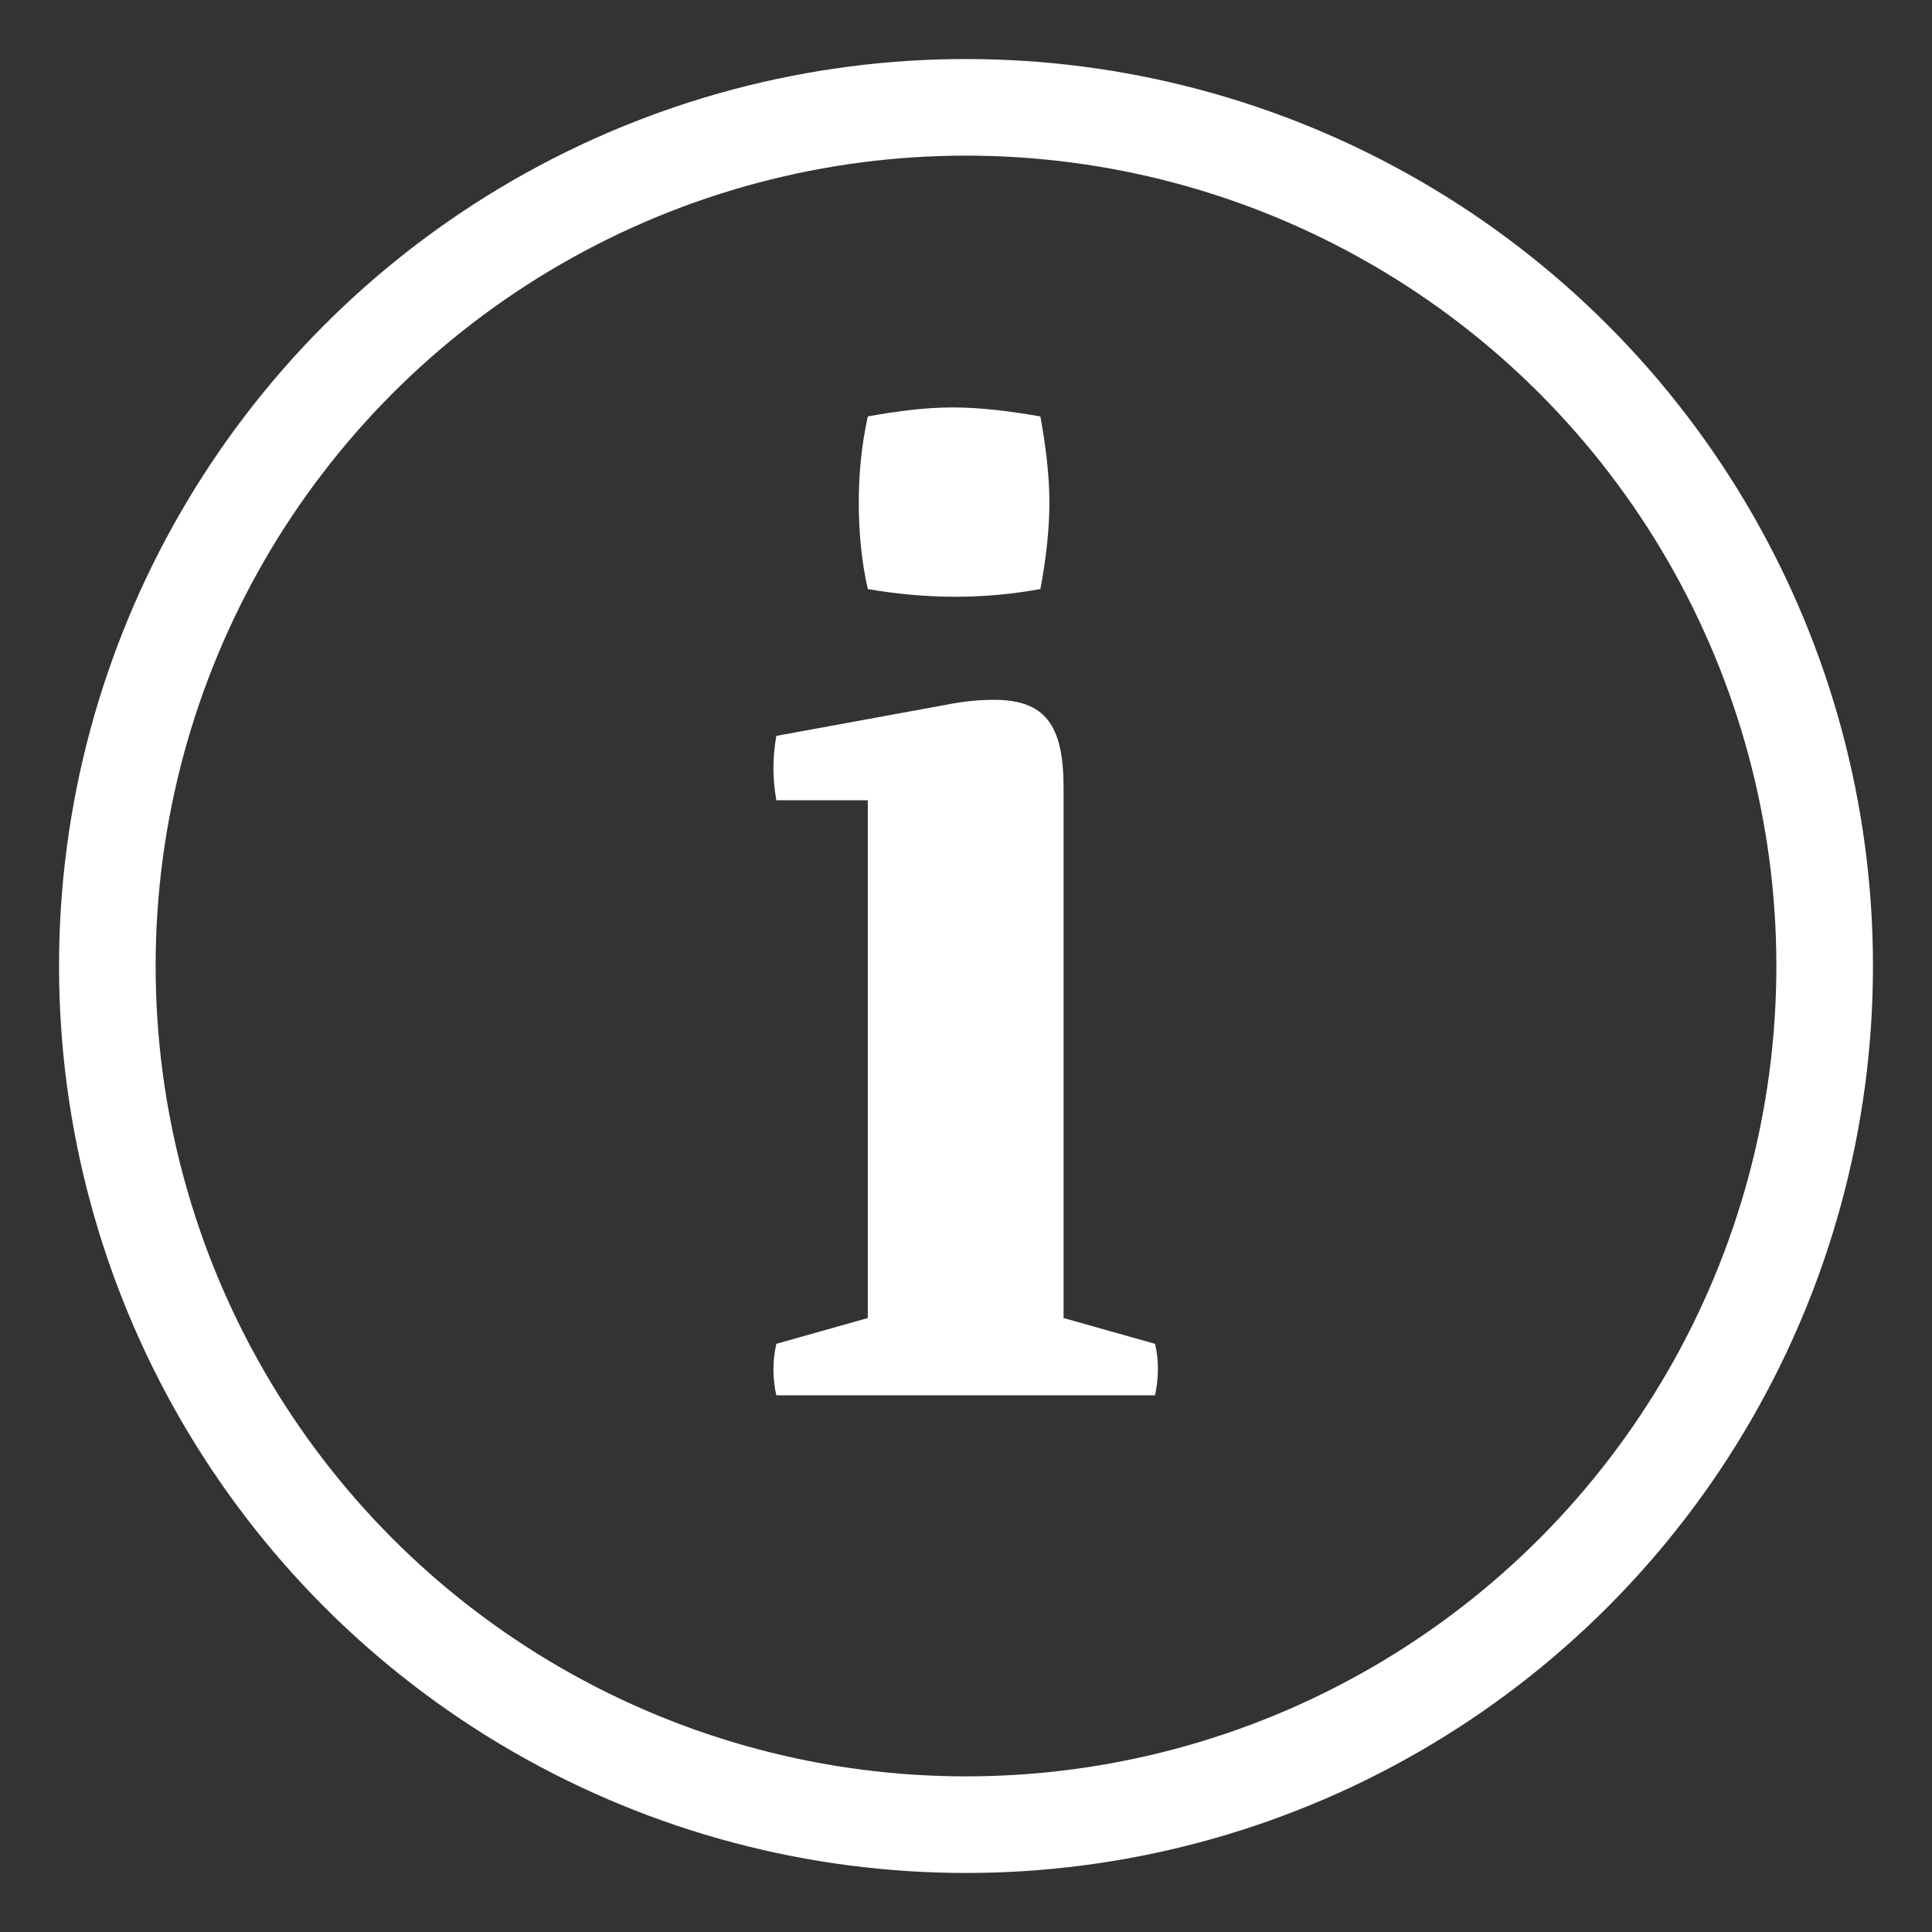 <?xml version="1.0" encoding="UTF-8"?>
<svg width="18px" height="18px" viewBox="0 0 18 18" version="1.1" xmlns="http://www.w3.org/2000/svg" xmlns:xlink="http://www.w3.org/1999/xlink">
    <rect x="0" y="0" width="18" height="18" fill="#333333" stroke="none"/>
    <!-- Generator: Sketch 54.1 (76490) - https://sketchapp.com -->
    <title>Tooltip Copy 2</title>
    <desc>Created with Sketch.</desc>
    <g id="2-Zavarovanja" stroke="none" stroke-width="1" fill="none" fill-rule="evenodd">
        <g id="6.2-Zavarovanja_landing---Coris" transform="translate(-712, -5508)">
            <g id="Tooltip-Copy-2" transform="translate(712, 5508)">
                <g id="Group-2" transform="translate(1, 1)">
                    <g id="Group-5" stroke="#fff" stroke-opacity="1" stroke-width="0.9">
                        <circle id="Oval" cx="8" cy="8" r="8"></circle>
                    </g>
                    <path d="M8.909,6.336 L8.909,11.28 L9.761,11.52 C9.797,11.664 9.797,11.832 9.761,12 L6.233,12 C6.197,11.844 6.197,11.676 6.233,11.52 L7.085,11.28 L7.085,6.456 L6.233,6.456 C6.197,6.252 6.197,6.06 6.233,5.856 L7.805,5.568 C7.985,5.532 8.129,5.52 8.261,5.52 C8.741,5.52 8.909,5.76 8.909,6.336 Z M7.085,2.88 C7.349,2.832 7.613,2.796 7.877,2.796 C8.141,2.796 8.417,2.832 8.693,2.88 C8.741,3.144 8.777,3.42 8.777,3.684 C8.777,3.948 8.741,4.236 8.693,4.488 C8.429,4.536 8.165,4.56 7.901,4.56 C7.637,4.56 7.361,4.536 7.085,4.488 C7.025,4.224 7.001,3.948 7.001,3.684 C7.001,3.42 7.025,3.156 7.085,2.88 Z" id="i" fill-opacity="1" fill="#fff" fill-rule="nonzero"></path>
                </g>
            </g>
        </g>
    </g>
</svg>